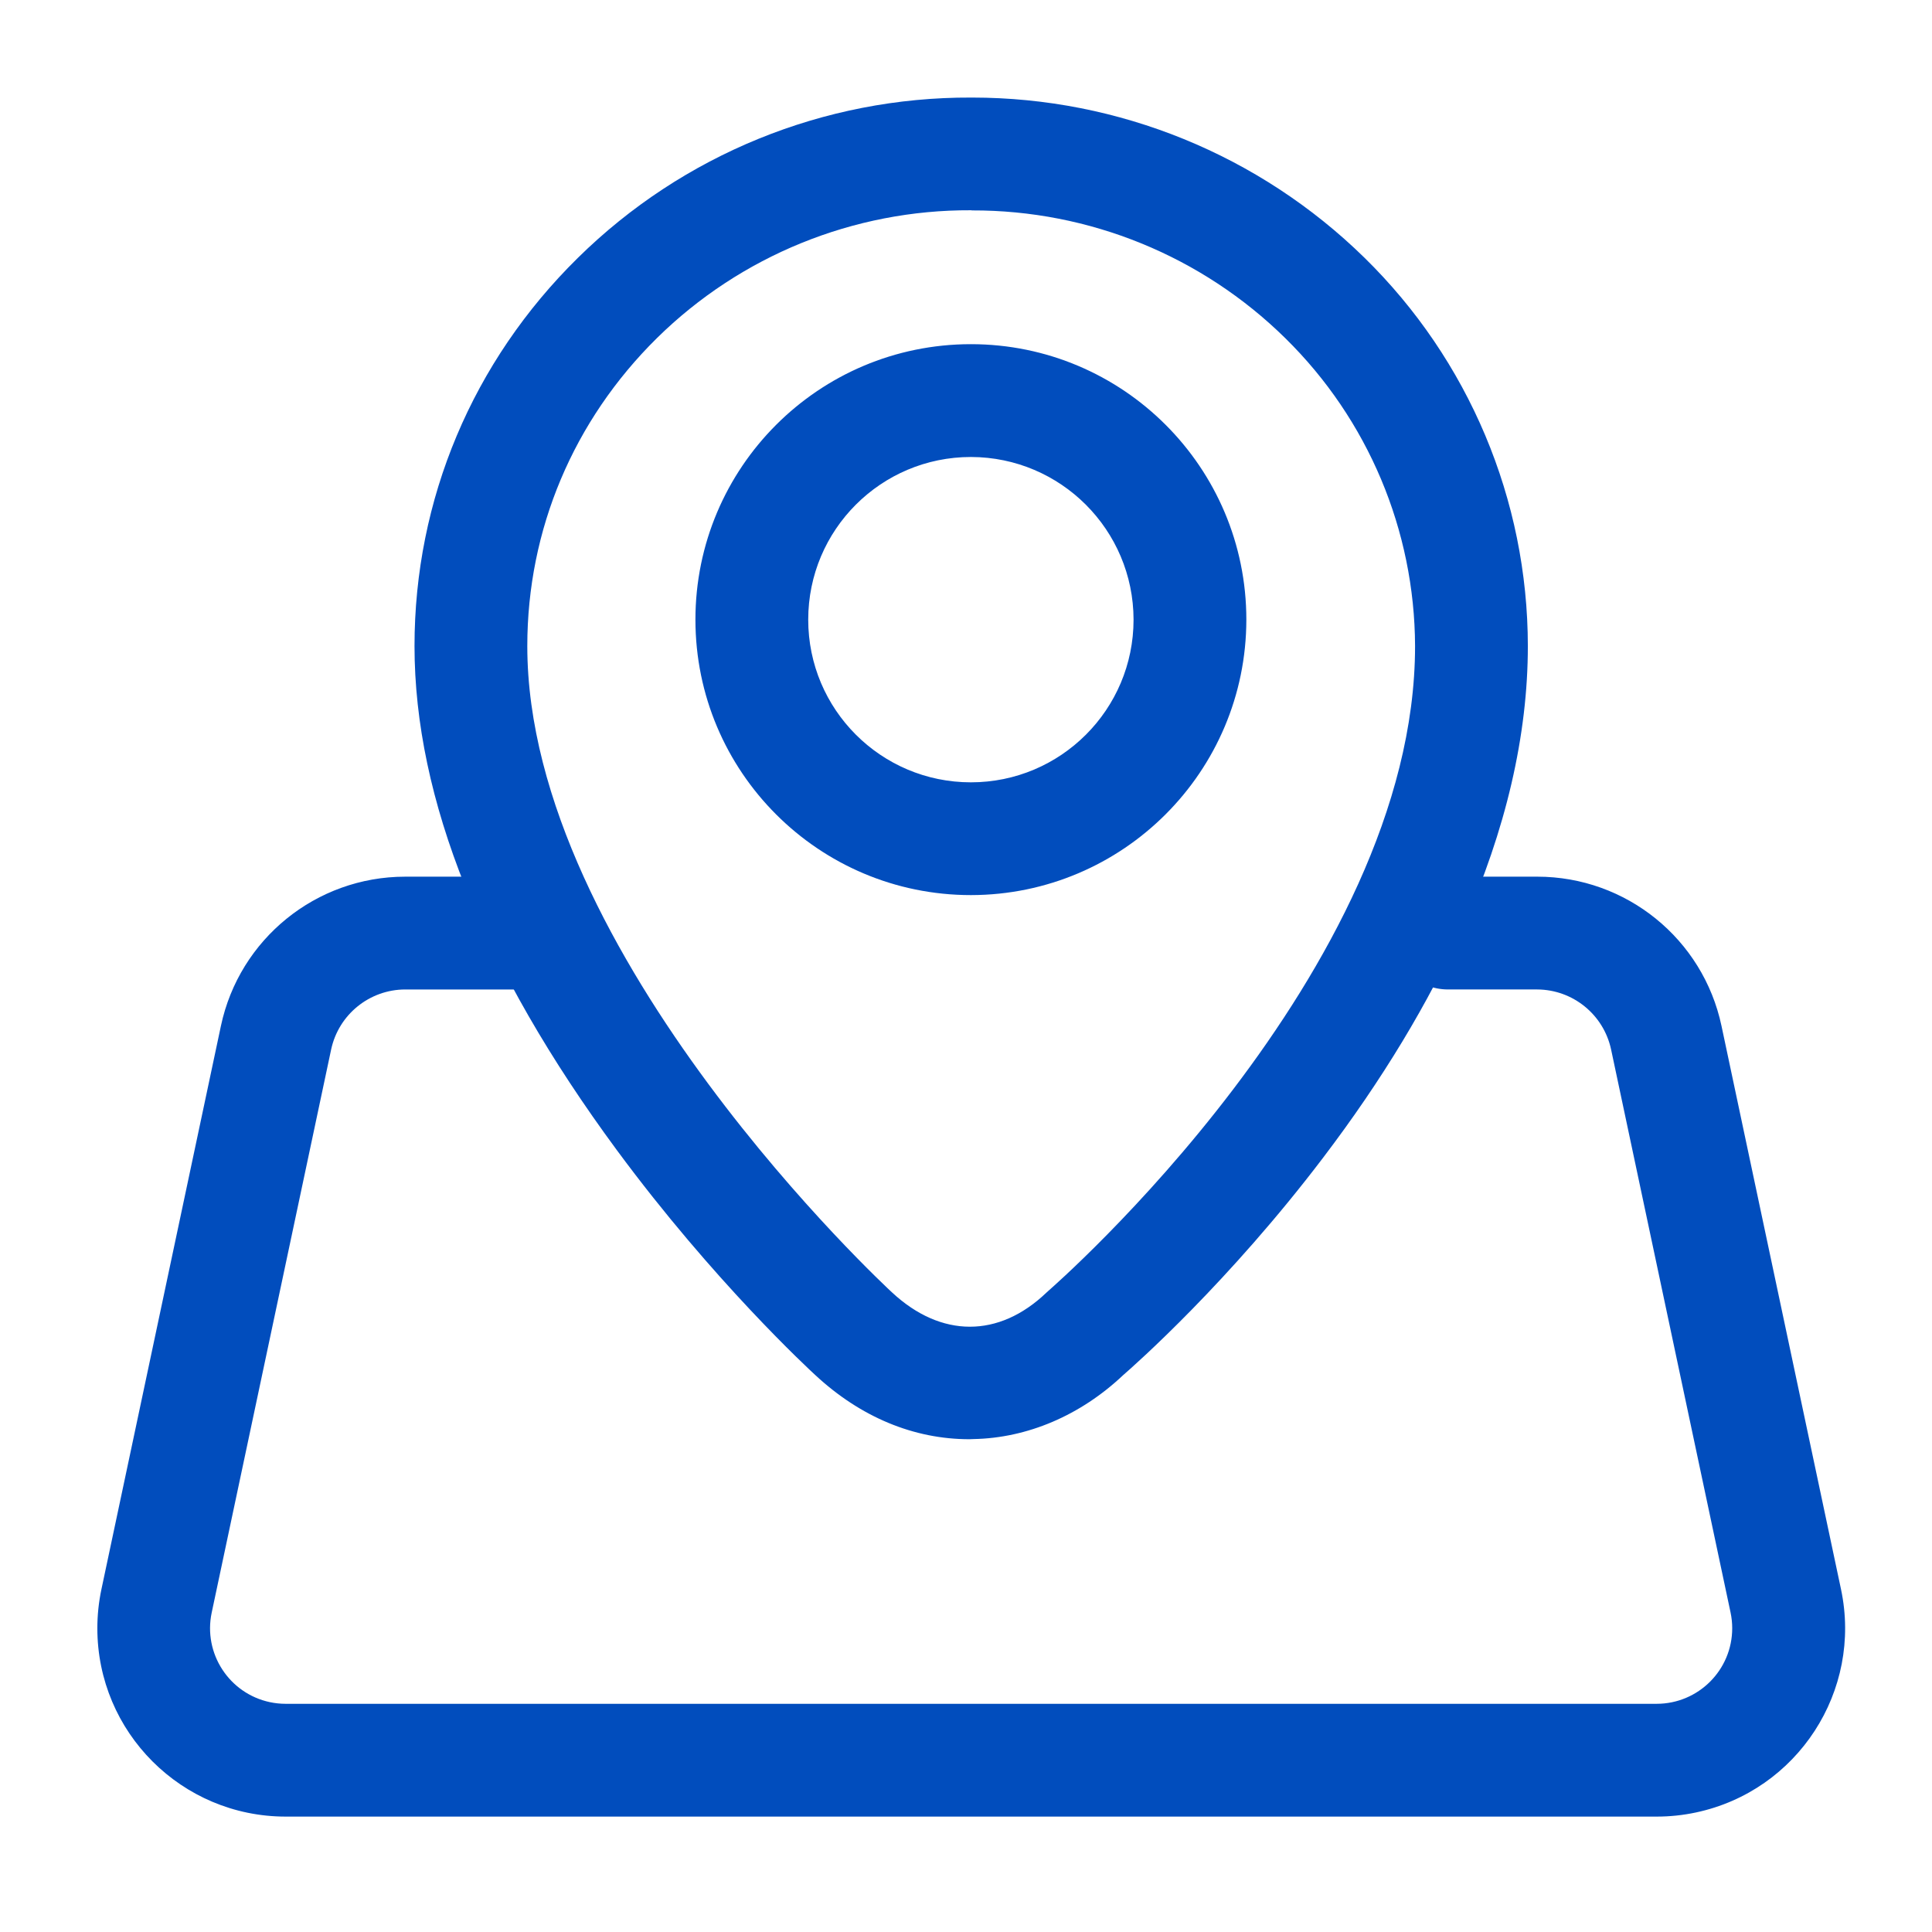 <?xml version="1.0" encoding="utf-8"?>
<!-- Generator: Adobe Illustrator 16.0.0, SVG Export Plug-In . SVG Version: 6.00 Build 0)  -->
<!DOCTYPE svg PUBLIC "-//W3C//DTD SVG 1.1//EN" "http://www.w3.org/Graphics/SVG/1.1/DTD/svg11.dtd">
<svg version="1.1" id="图层_1" xmlns="http://www.w3.org/2000/svg" xmlns:xlink="http://www.w3.org/1999/xlink" x="0px" y="0px"
	 width="500px" height="500px" viewBox="0 0 500 500" enable-background="new 0 0 500 500" xml:space="preserve">
<path fill="#014DBD" d="M250.883,372.47c-14.394,0-28.146-5.715-39.847-16.567c-1.609-1.479-26.375-24.351-51.394-58.244
	c-34.736-47.1-52.367-91.001-52.367-130.454c0-37.973,15.023-73.663,42.293-100.485c27.11-26.708,63.681-41.615,101.737-41.47h0.318
	c37.933,0.007,74.354,14.872,101.458,41.411c27.044,26.466,42.3,62.704,42.325,100.543c0,23.112-5.682,47.561-16.865,72.651
	c-8.744,19.603-20.881,39.692-36.06,59.678c-24.454,32.232-48.688,53.645-51.809,56.35c-11.027,10.424-24.792,16.295-38.765,16.548
	L250.883,372.47z M251.305,54.415c-30.402-0.139-59.625,11.753-81.291,33.082c-21.62,21.328-33.549,49.597-33.549,79.708
	c0,79.961,93.408,166.358,94.335,167.22l0.084,0.078c12.682,11.779,27.595,11.799,39.894,0.059c0.188-0.182,0.382-0.357,0.577-0.525
	c0.934-0.837,94.861-82.505,94.861-166.832c-0.102-29.974-12.188-58.662-33.569-79.669c-21.616-21.276-50.753-33.164-81.083-33.082
	L251.305,54.415z M251.272,231.65c-39.372,0.004-71.291-31.911-71.295-71.282c-0.003-39.372,31.91-71.291,71.282-71.295
	c39.371-0.004,71.291,31.911,71.295,71.282c0,0.002,0,0.004,0,0.006c-0.036,39.344-31.912,71.235-71.256,71.289H251.272z
	 M251.272,118.269c-23.25-0.003-42.101,18.842-42.105,42.092c-0.003,23.25,18.842,42.101,42.092,42.105
	c23.251,0.004,42.101-18.842,42.104-42.092c0-0.005,0-0.009,0-0.013c-0.039-23.22-18.846-42.038-42.065-42.092H251.272z"/>
<path fill="#014DBD" d="M428.761,470.133H73.939c-26.919,0.003-48.743-21.817-48.745-48.735c-0.001-3.403,0.355-6.796,1.062-10.125
	l30.916-145.762c4.779-22.512,24.651-38.616,47.664-38.628h33.984c8.061,0,14.595,6.535,14.595,14.595
	c0,8.06-6.535,14.595-14.595,14.595h-33.984c-9.223,0.038-17.178,6.482-19.129,15.497L54.791,417.331
	c-2.243,10.563,4.501,20.941,15.064,23.187c1.336,0.282,2.699,0.425,4.065,0.425h354.821c10.802-0.002,19.557-8.759,19.554-19.561
	c0-1.361-0.142-2.72-0.424-4.051l-30.929-145.762c-1.946-9.005-9.89-15.449-19.104-15.497H374.74
	c-8.061,0-14.596-6.535-14.596-14.595c0-8.061,6.535-14.595,14.596-14.595h23.099c23.022-0.001,42.907,16.106,47.684,38.628
	l30.922,145.762c5.589,26.332-11.227,52.21-37.559,57.799C435.557,469.777,432.164,470.133,428.761,470.133z"/>
</svg>
